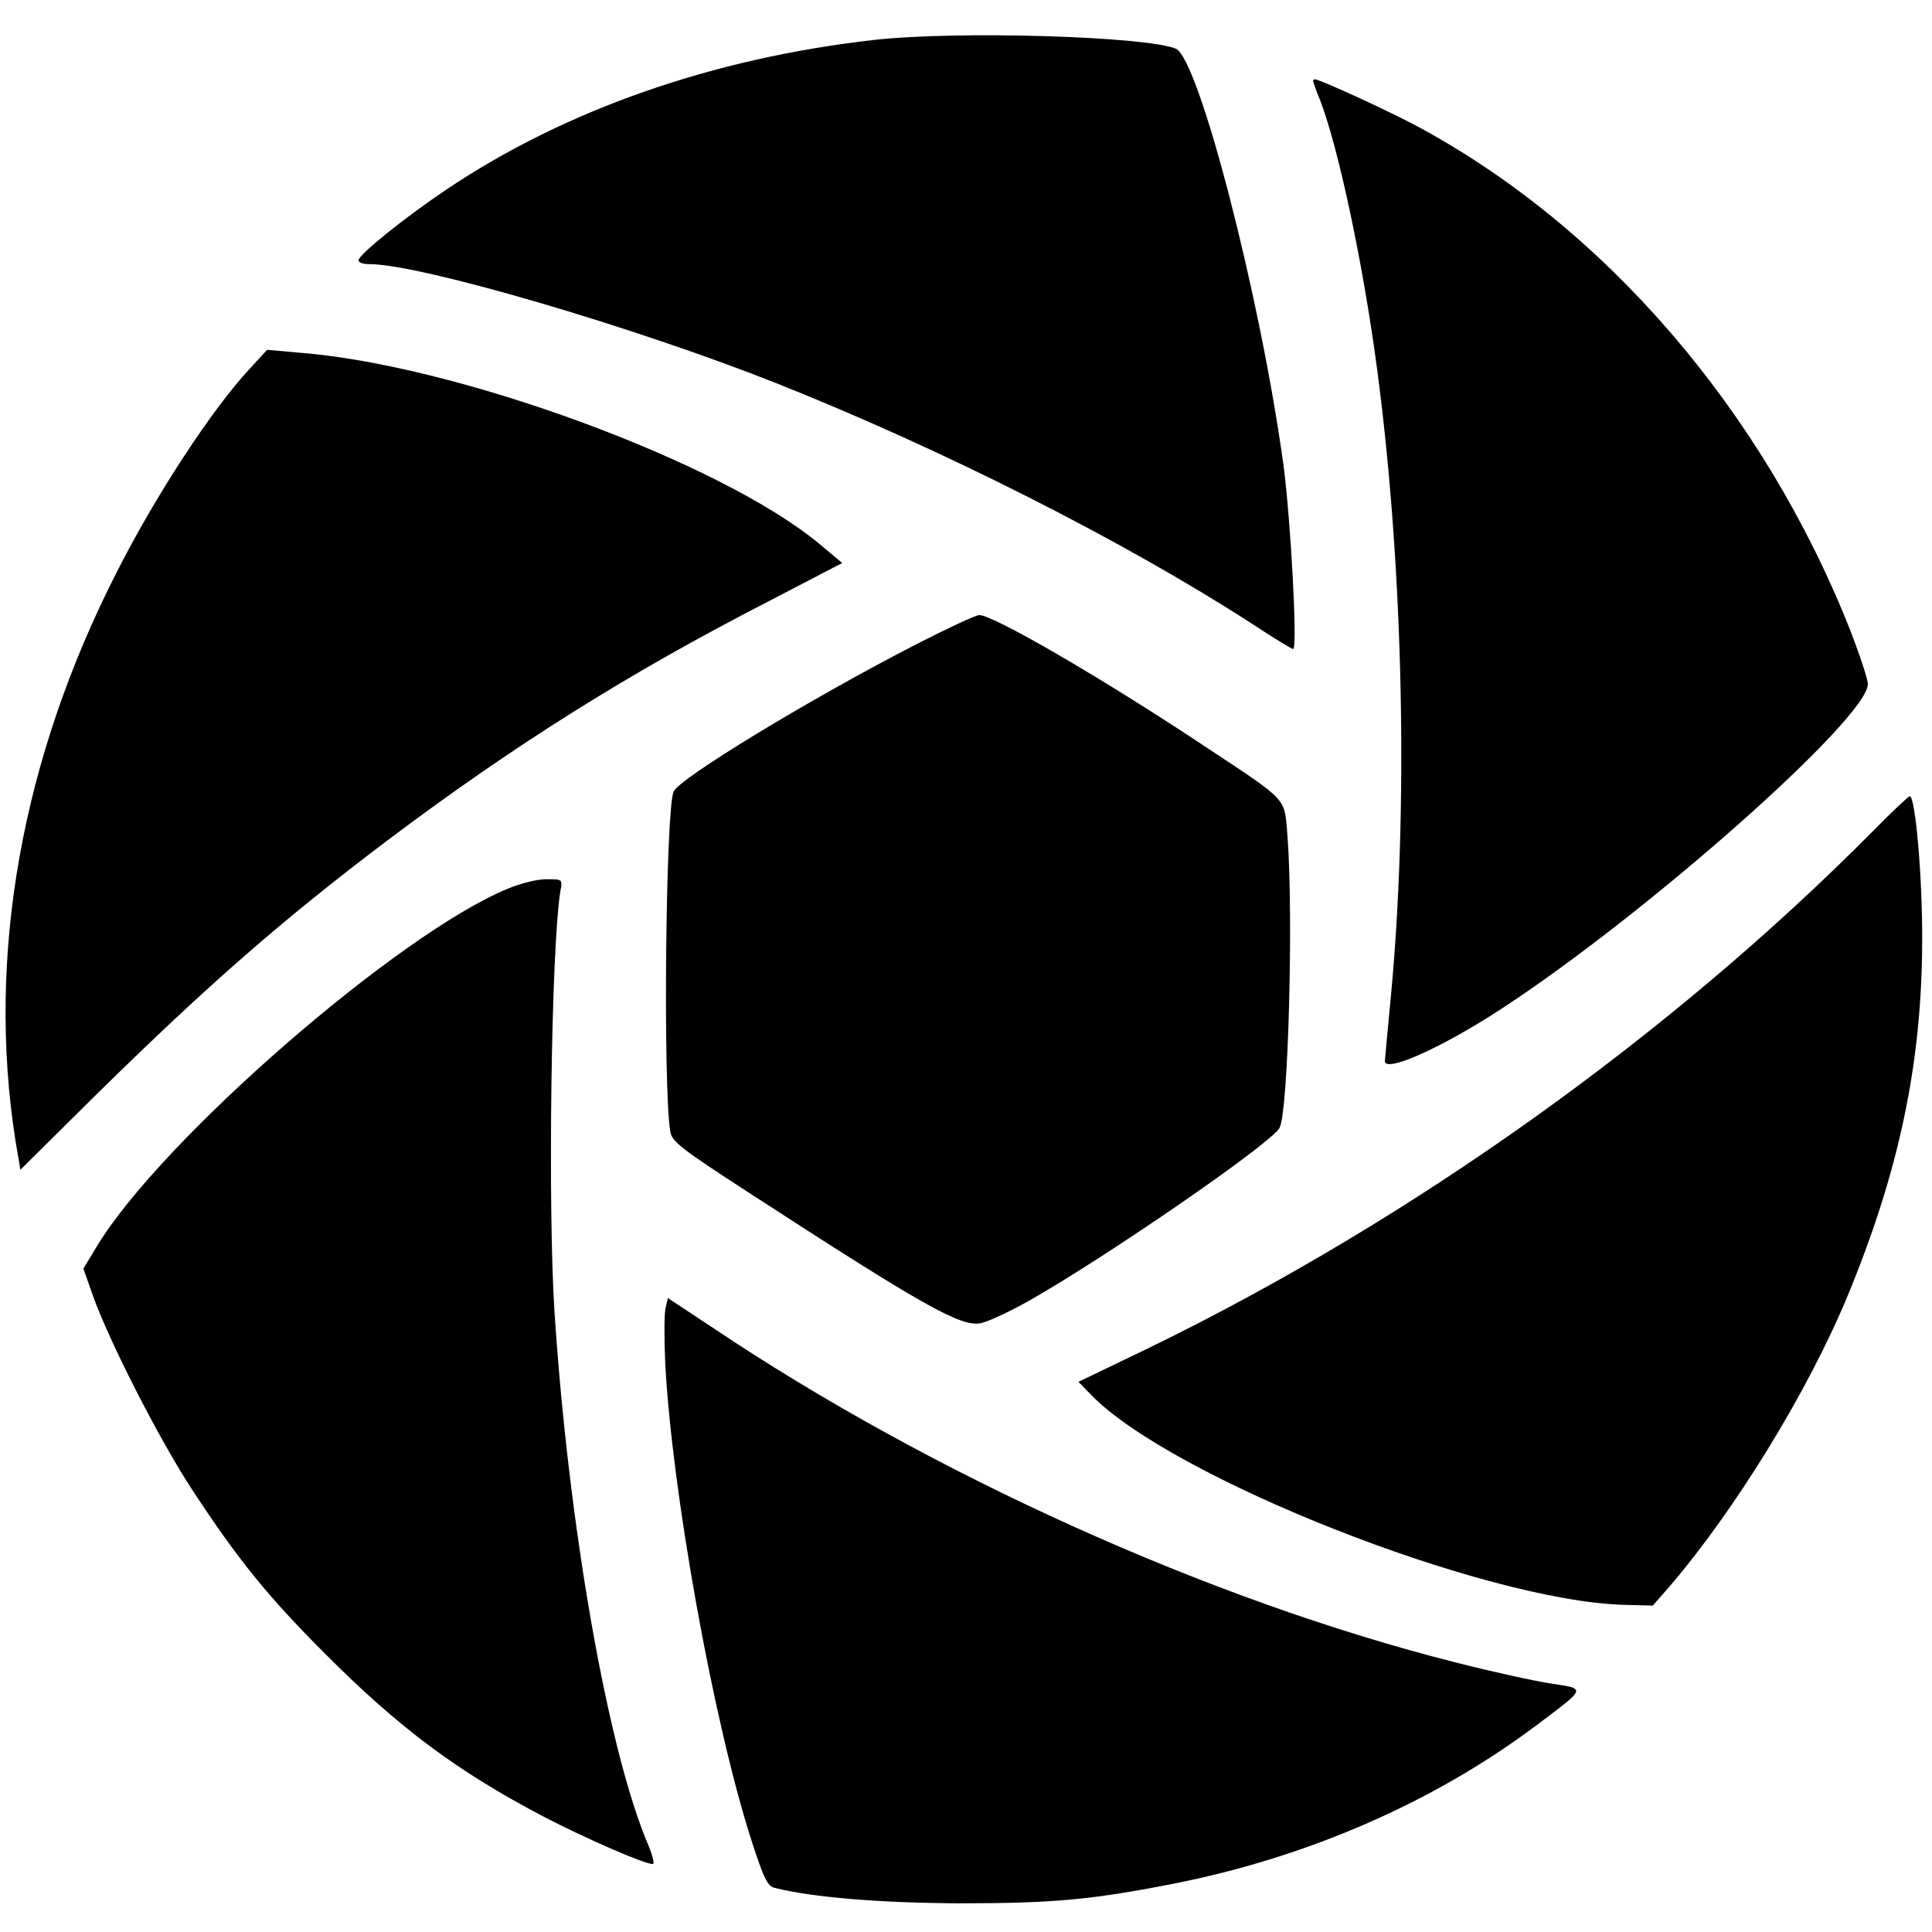 <?xml version="1.0" standalone="no"?>
<!DOCTYPE svg PUBLIC "-//W3C//DTD SVG 20010904//EN"
 "http://www.w3.org/TR/2001/REC-SVG-20010904/DTD/svg10.dtd">
<svg version="1.0" xmlns="http://www.w3.org/2000/svg"
 width="512pt" height="512pt" viewBox="0 0 512 512"
 preserveAspectRatio="xMidYMid meet">
<g transform="translate(0,512) scale(0.1,-0.1)"
fill="#000000" stroke="none">
<path d="M2315 5014 c-425 -48 -817 -185 -1130 -395 -112 -75 -235 -174 -235
-189 0 -6 13 -10 29 -10 135 0 698 -165 1077 -315 443 -176 923 -419 1262
-638 56 -37 105 -67 109 -67 12 0 -6 340 -26 490 -61 444 -224 1075 -285 1101
-80 33 -583 48 -801 23z"/>
<path d="M3480 4905 c0 -2 8 -26 19 -52 48 -125 114 -434 151 -715 70 -530 83
-1172 35 -1669 -8 -85 -15 -157 -15 -161 0 -32 150 35 305 136 386 251 975
773 975 863 0 13 -21 76 -46 141 -230 583 -652 1073 -1155 1341 -80 42 -252
121 -265 121 -2 0 -4 -2 -4 -5z"/>
<path d="M662 4143 c-99 -106 -248 -333 -352 -538 -253 -495 -346 -1018 -269
-1508 l13 -77 205 203 c291 286 491 461 768 670 332 250 639 443 1007 632
l198 103 -61 51 c-260 216 -958 473 -1374 506 l-89 8 -46 -50z"/>
<path d="M2427 3412 c-280 -144 -629 -356 -642 -390 -21 -51 -28 -776 -9 -899
4 -28 24 -44 212 -166 459 -298 556 -352 609 -344 19 3 79 31 132 61 206 117
640 416 662 457 23 43 37 559 21 773 -9 105 6 89 -222 240 -268 178 -557 346
-595 346 -9 0 -84 -35 -168 -78z"/>
<path d="M4965 2919 c-537 -542 -1222 -1031 -1918 -1370 l-189 -91 33 -34
c213 -220 1040 -546 1412 -557 l77 -2 43 49 c176 205 368 518 473 771 137 331
197 617 198 940 1 168 -18 385 -33 385 -3 0 -47 -41 -96 -91z"/>
<path d="M1346 2765 c-290 -119 -921 -668 -1090 -949 l-35 -58 25 -71 c42
-119 177 -384 264 -516 120 -183 199 -281 350 -432 198 -199 353 -314 582
-434 114 -59 266 -125 288 -125 5 0 0 21 -11 48 -107 249 -211 838 -249 1407
-19 283 -9 976 15 1123 6 32 6 32 -37 32 -24 0 -69 -11 -102 -25z"/>
<path d="M1764 1654 c-4 -15 -4 -81 -1 -148 18 -339 127 -947 228 -1262 33
-102 43 -123 62 -127 103 -26 283 -40 492 -41 250 0 353 10 575 54 352 71 683
216 952 418 134 101 133 96 35 111 -45 7 -158 32 -252 56 -647 164 -1386 497
-1967 887 l-118 78 -6 -26z"/>
</g>
</svg>
